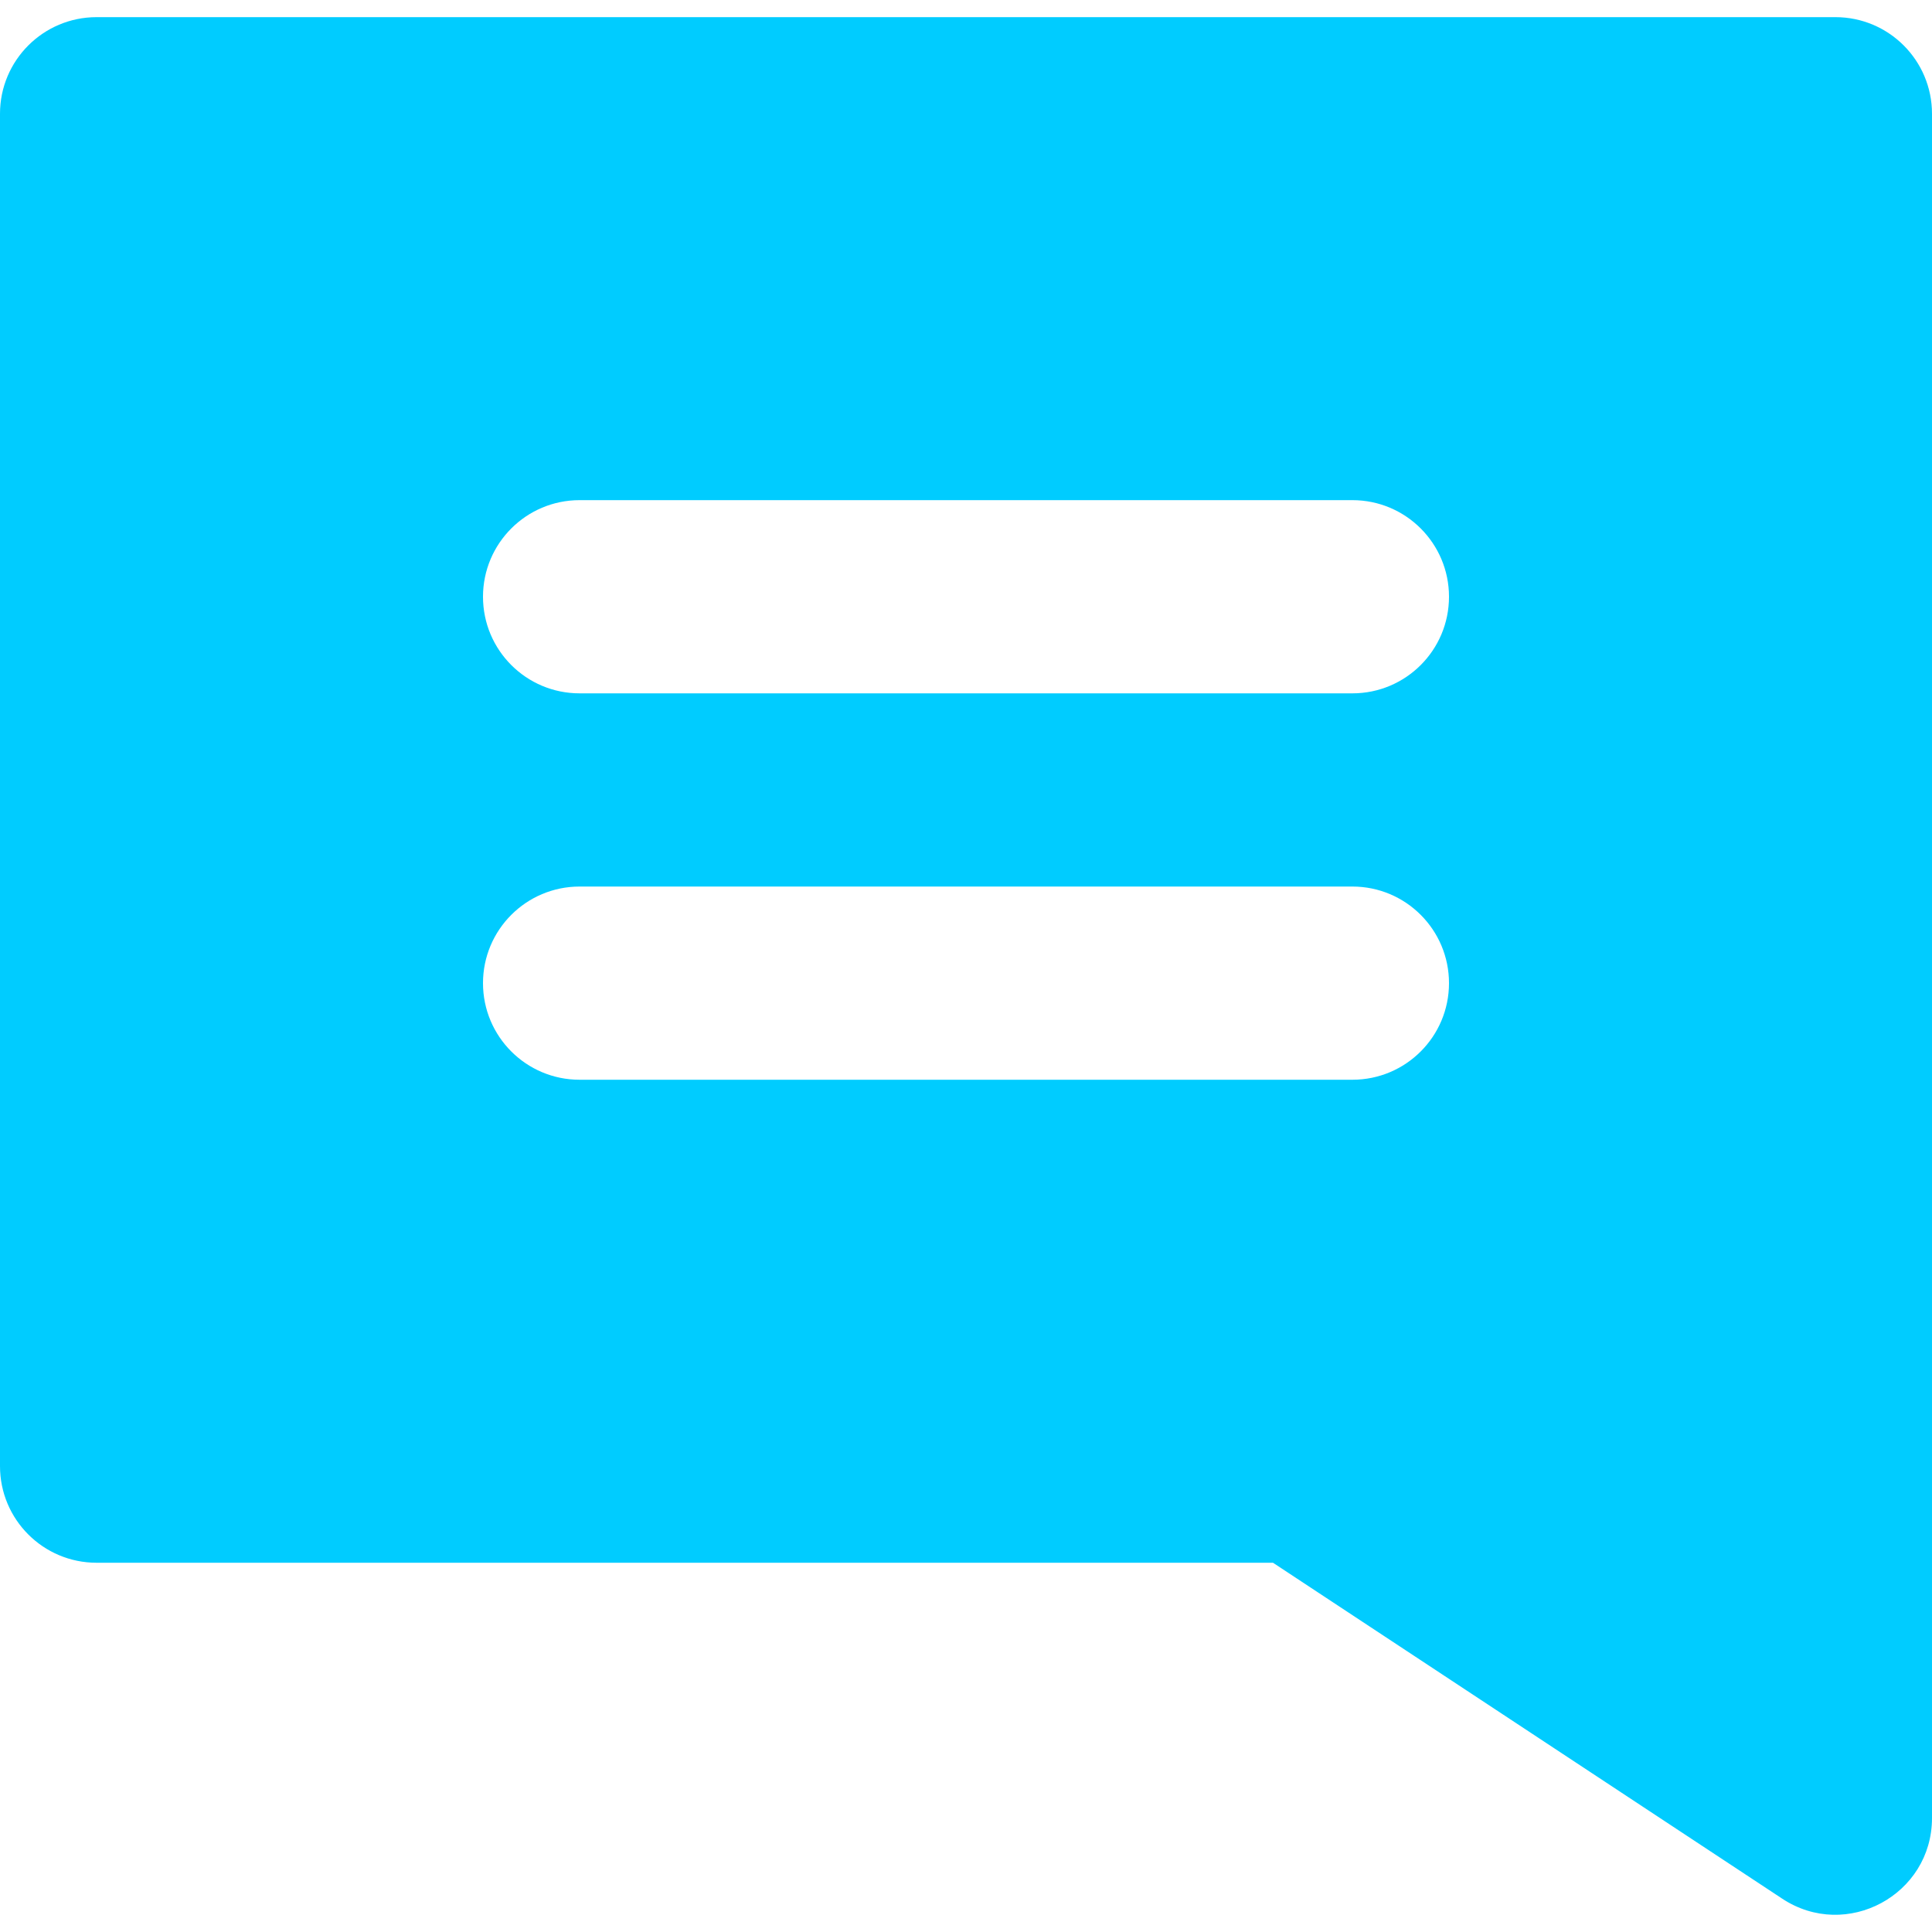 <svg width="40" height="40" viewBox="0 0 40 40" fill="none" xmlns="http://www.w3.org/2000/svg">
<g id="Group">
<path id="Vector" fill-rule="evenodd" clip-rule="evenodd" d="M26.356 32.355H2C0.895 32.355 0 31.46 0 30.355V2.355C0 1.251 0.895 0.355 2 0.355H38C39.105 0.355 40 1.251 40 2.355V37.64C40 39.233 38.228 40.187 36.899 39.31L26.356 32.355ZM10 12.355C10 11.251 10.895 10.355 12 10.355H28C29.105 10.355 30 11.251 30 12.355C30 13.46 29.105 14.355 28 14.355H12C10.895 14.355 10 13.46 10 12.355ZM12 18.355C10.895 18.355 10 19.251 10 20.355C10 21.46 10.895 22.355 12 22.355H28C29.105 22.355 30 21.46 30 20.355C30 19.251 29.105 18.355 28 18.355H12Z" fill="#00CCFF"/>
</g>
</svg>
